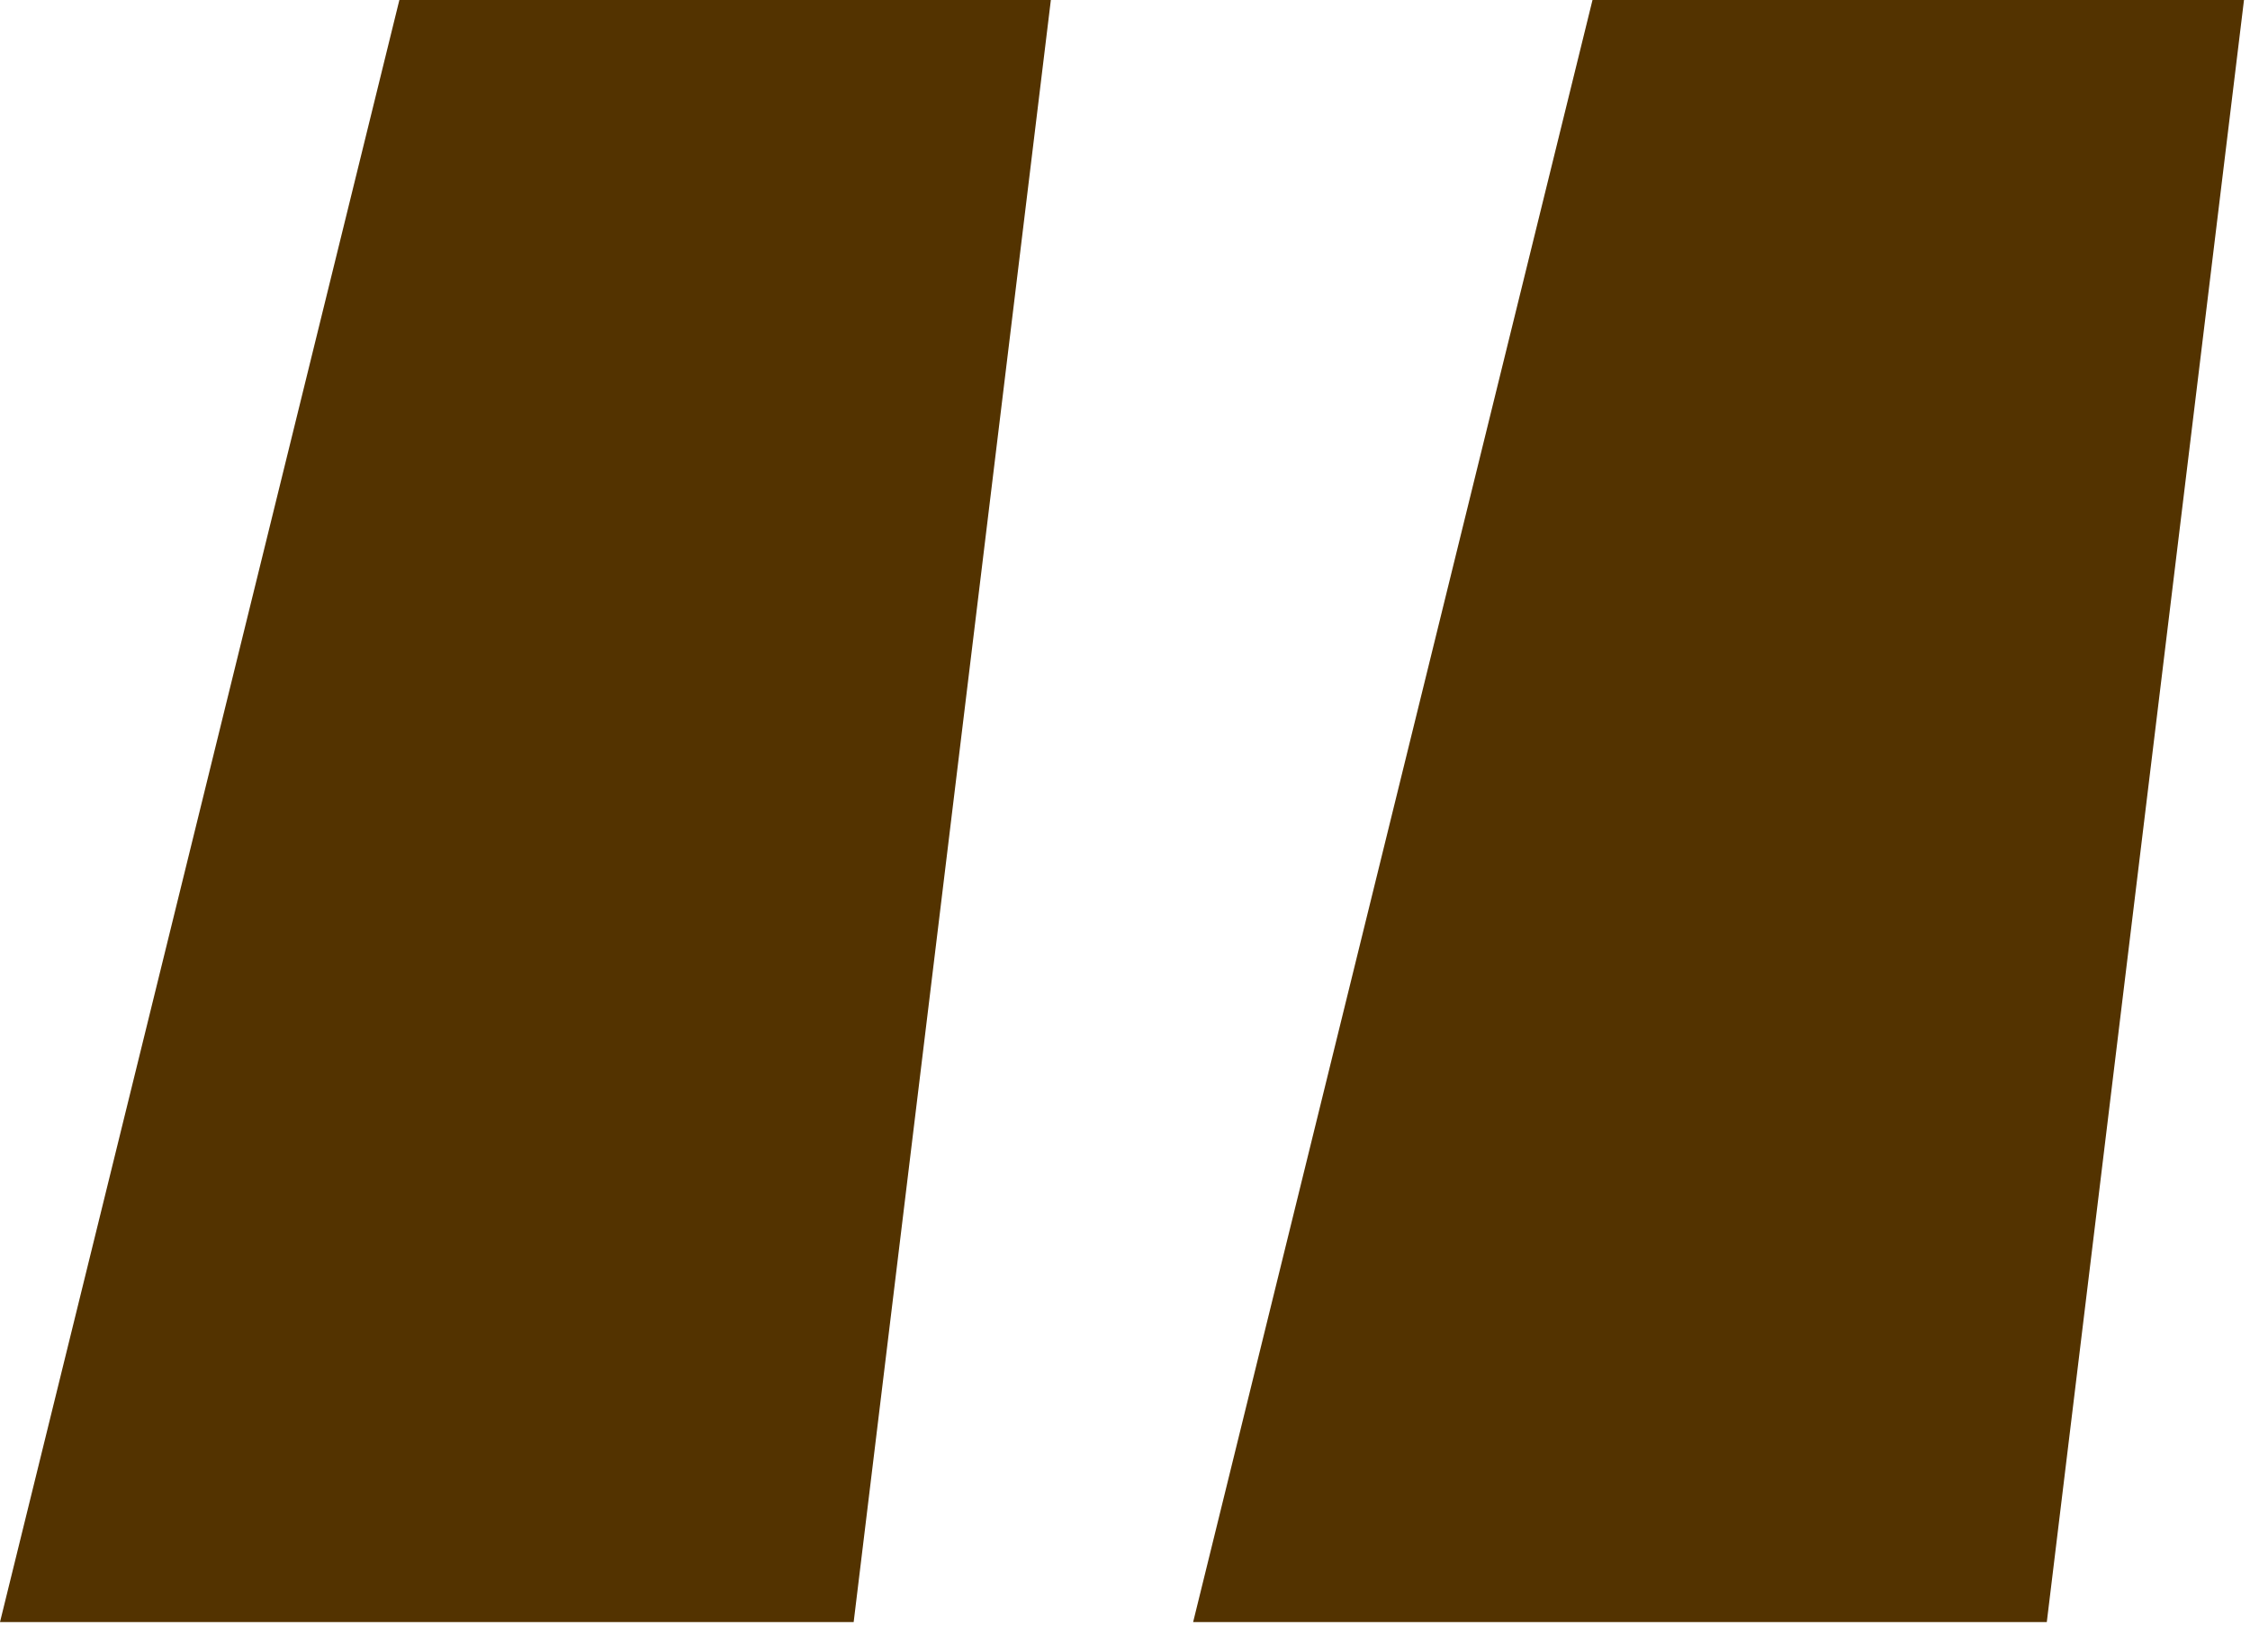 <svg width="64" height="47" viewBox="0 0 64 47" fill="none" xmlns="http://www.w3.org/2000/svg">
<path d="M24.282 46.15H4.26173e-06L11.36 -1.38283e-05H29.891L24.282 46.15ZM58.22 46.15H33.938L45.298 -1.38283e-05H63.829L58.22 46.15Z" fill="#533300"/>
</svg>
